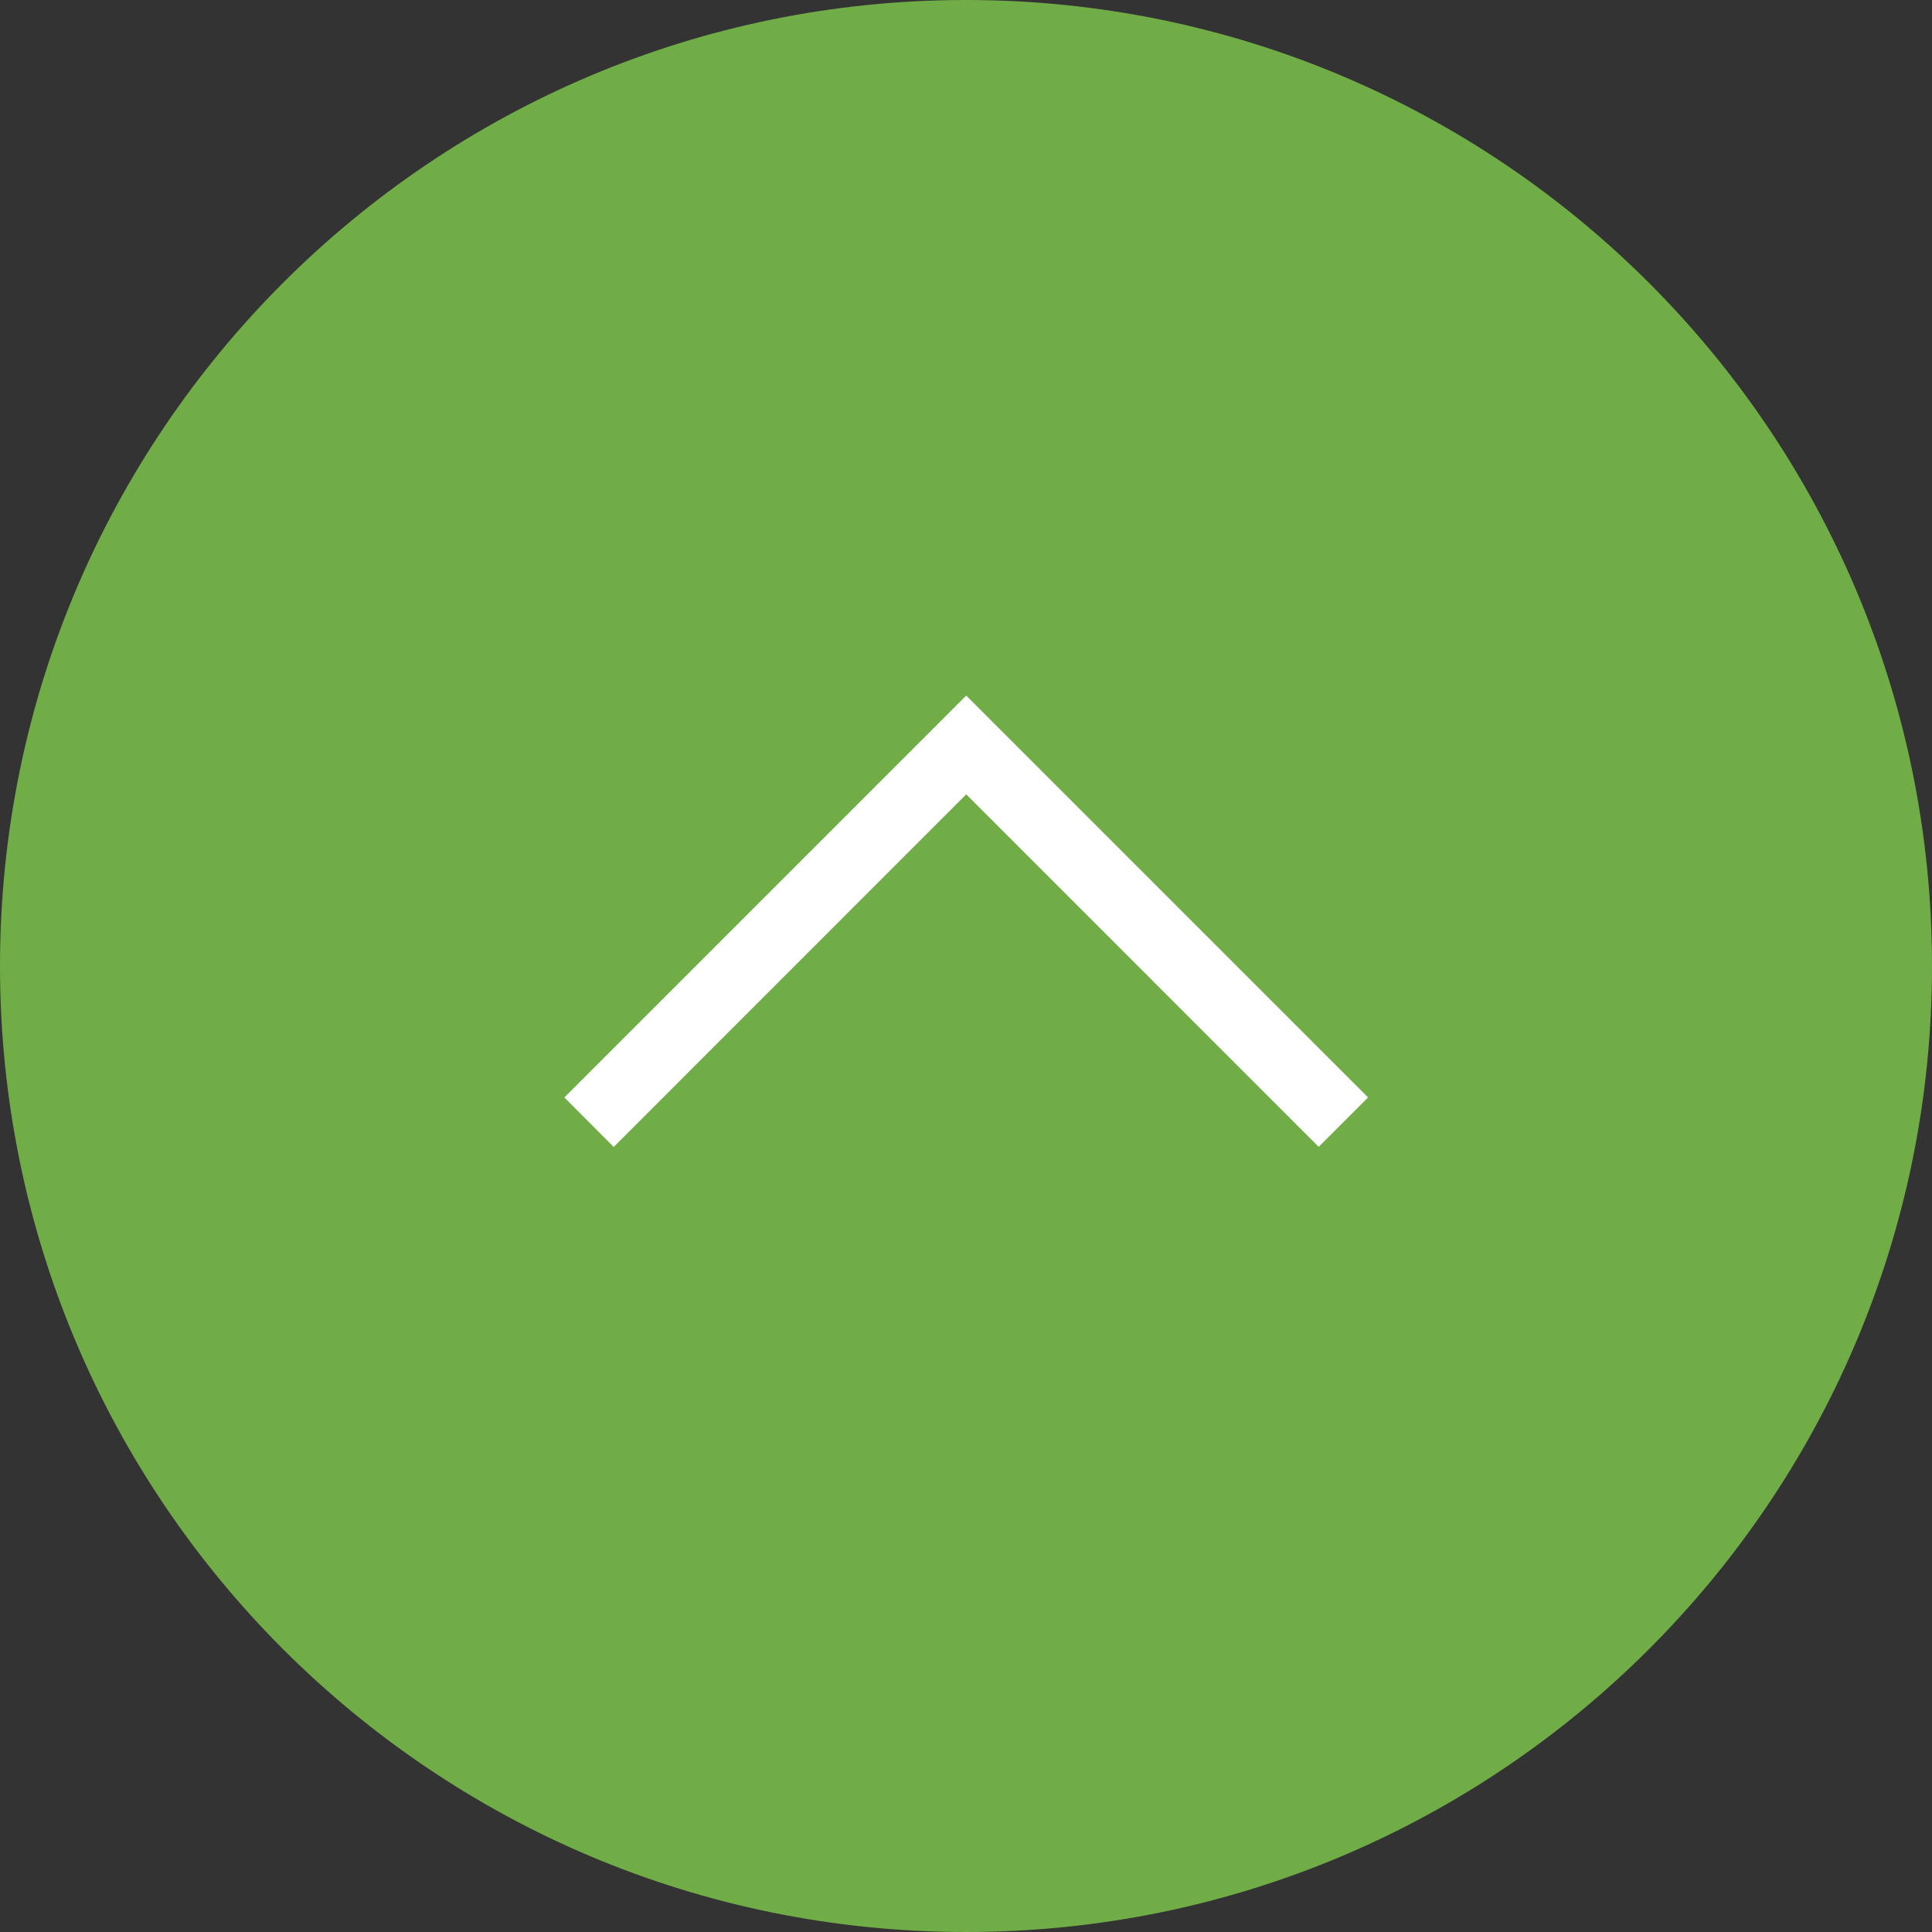 <svg width="50" height="50" viewBox="0 0 50 50" fill="none" xmlns="http://www.w3.org/2000/svg">
<rect x="0" y="0" width="50" height="50" fill="#333333" stroke="none"/>
<path d="M25 50C38.807 50 50 38.807 50 25C50 11.193 38.807 0 25 0C11.193 0 0 11.193 0 25C0 38.807 11.193 50 25 50Z" fill="#70AD47"/>
<path d="M15.883 29.683L14.605 28.402L25.006 18.002L35.406 28.402L34.127 29.68L25.006 20.557L15.883 29.683Z" fill="white"/>
</svg>
